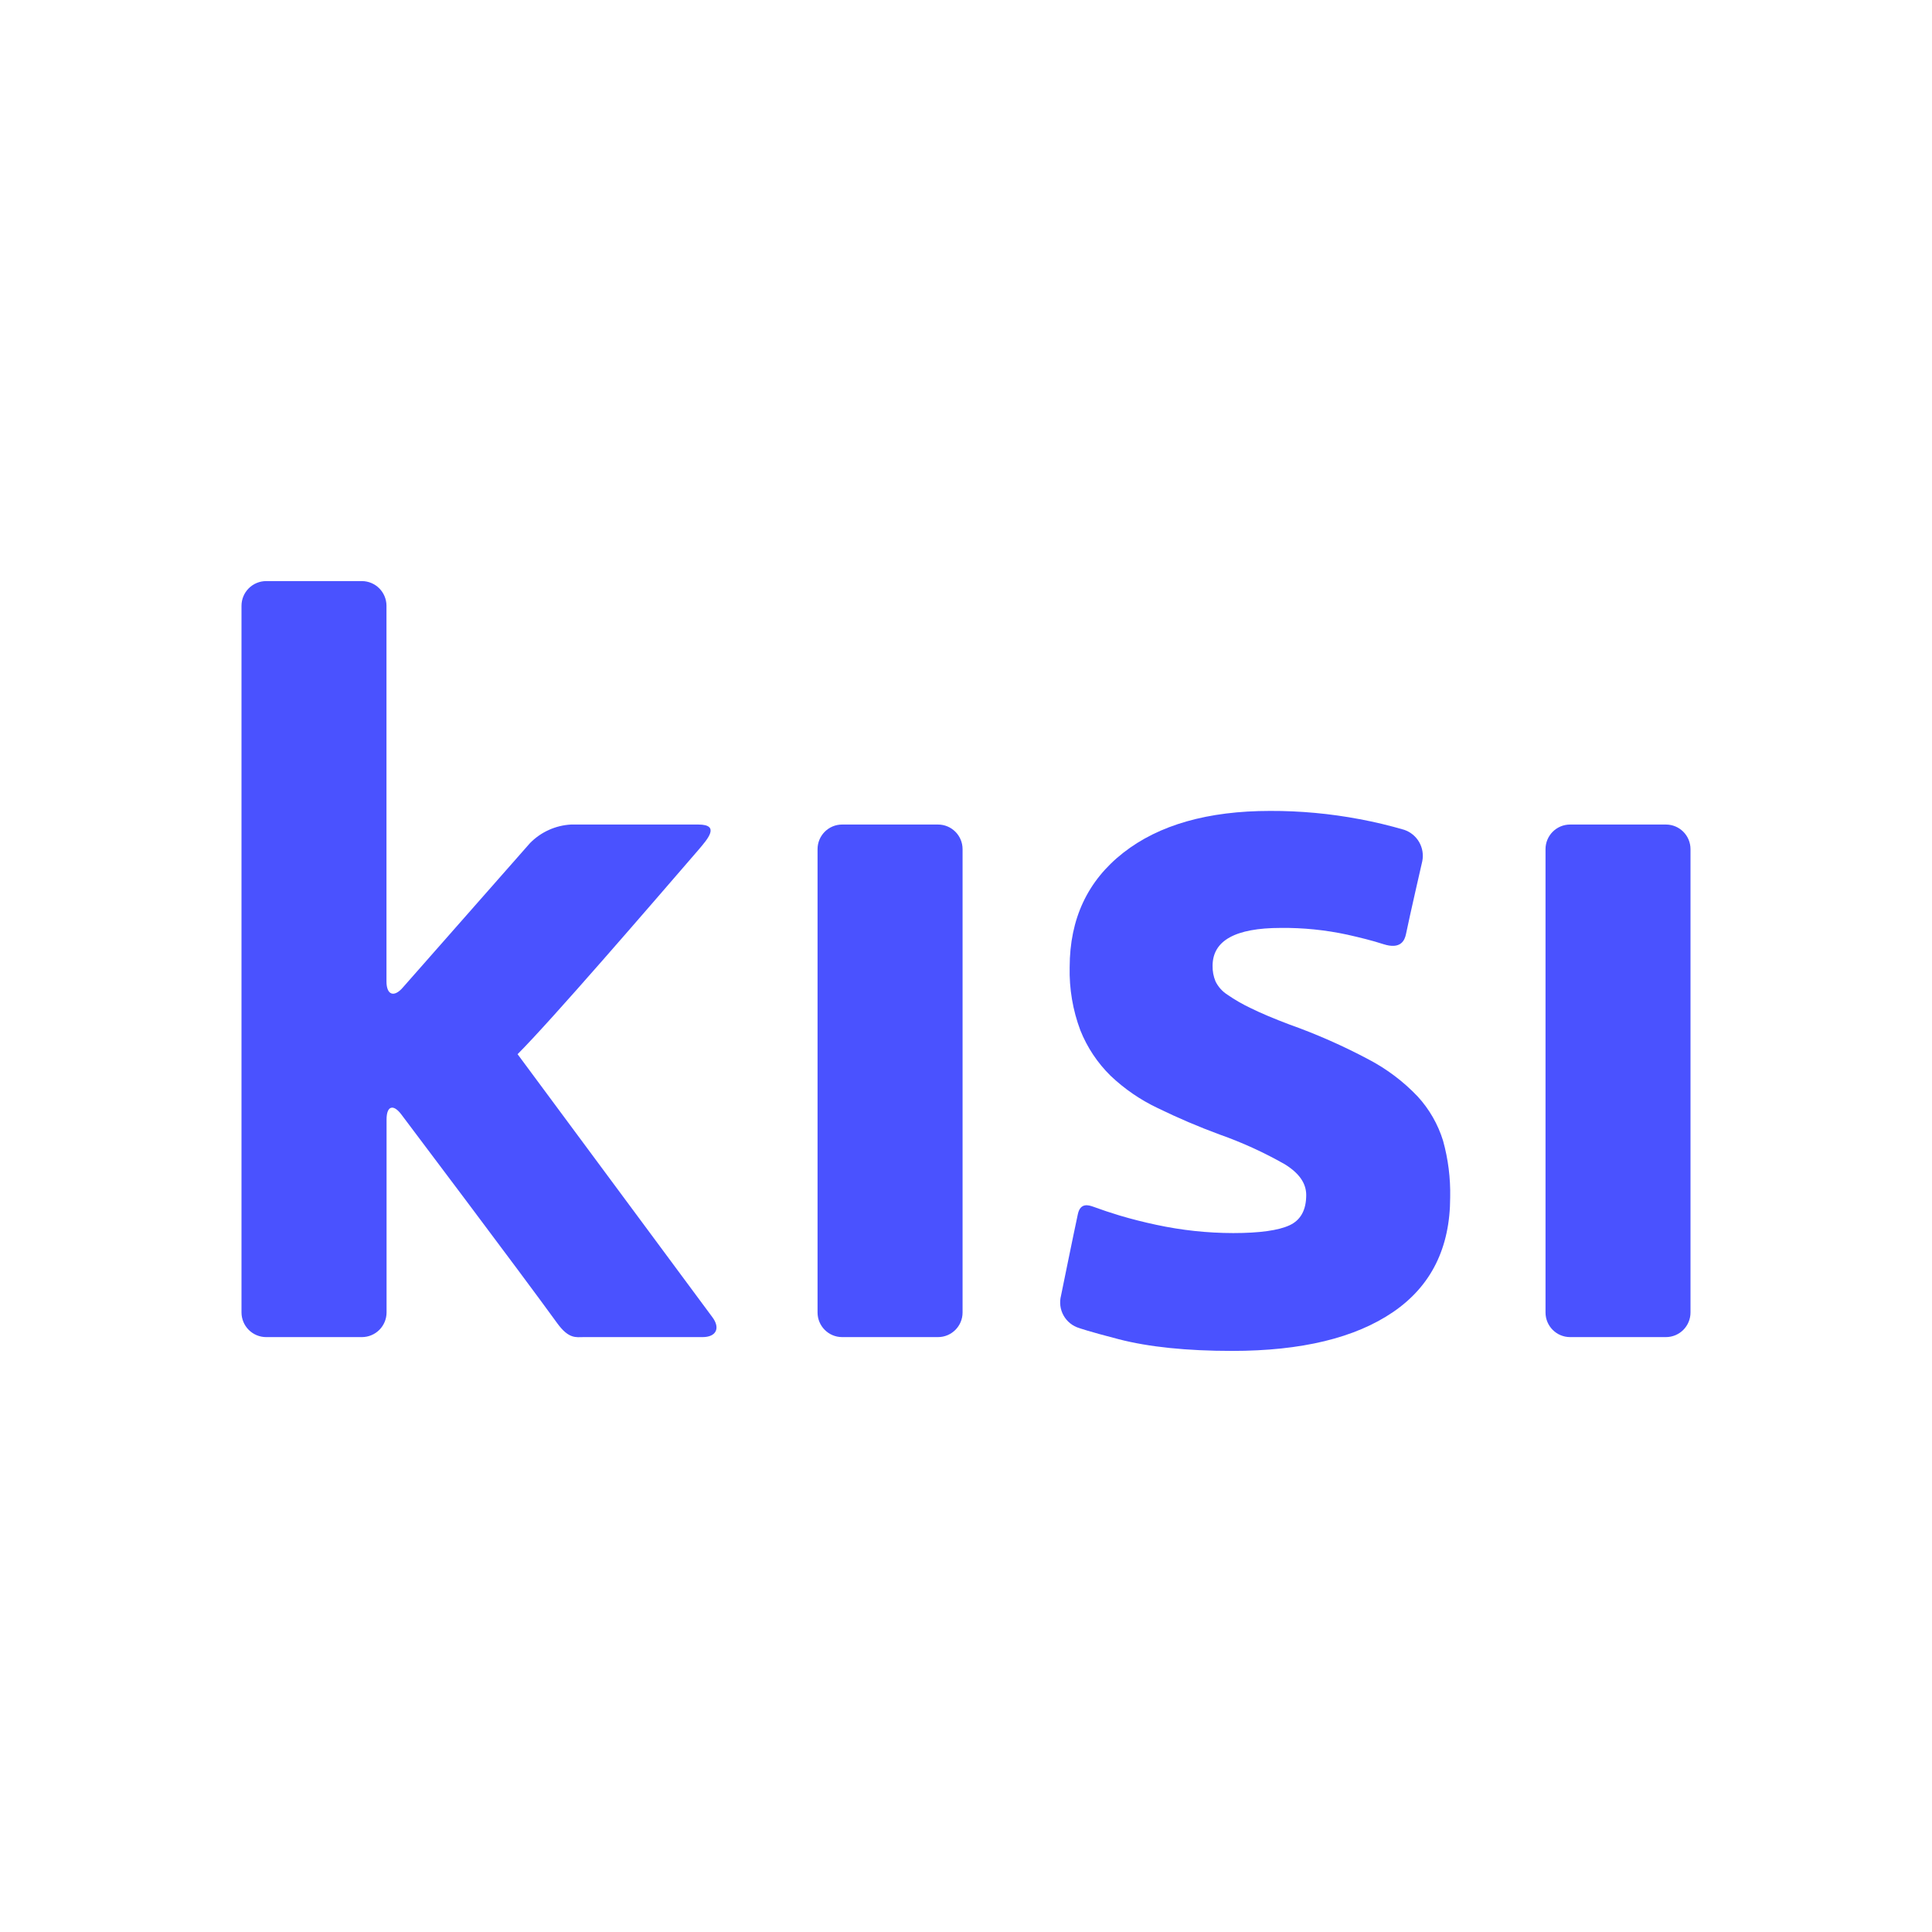 <svg width="200" height="200" viewBox="0 0 200 200" fill="none" xmlns="http://www.w3.org/2000/svg">
<path d="M53.58 109.129C57.129 105.576 67.171 93.919 72.328 87.95C73.237 86.876 74.6 85.356 72.287 85.356H59.11C57.508 85.444 55.996 86.127 54.871 87.272L41.694 102.236C40.785 103.287 40.008 102.996 40.008 101.599V62.684C40.001 62.014 39.731 61.373 39.257 60.9C38.783 60.427 38.142 60.159 37.473 60.154H27.544C26.87 60.157 26.225 60.426 25.748 60.904C25.271 61.381 25.002 62.028 25 62.703V135.869C25.002 136.544 25.271 137.19 25.748 137.668C26.225 138.145 26.87 138.414 27.544 138.417H37.473C38.147 138.414 38.793 138.145 39.269 137.668C39.746 137.19 40.015 136.544 40.017 135.869V115.886C40.017 114.485 40.708 114.252 41.548 115.372C41.548 115.372 53.93 131.792 57.683 136.979C58.888 138.64 59.646 138.417 60.41 138.417H72.728C74.127 138.417 74.591 137.507 73.759 136.374L53.58 109.129Z" fill="#4A52FF"/>
<path d="M97.101 85.356H87.177C85.772 85.356 84.633 86.497 84.633 87.904V135.869C84.633 137.276 85.772 138.416 87.177 138.416H97.101C98.506 138.416 99.645 137.276 99.645 135.869V87.904C99.645 86.497 98.506 85.356 97.101 85.356Z" fill="#4A52FF"/>
<path d="M146.756 113.506C145.281 111.955 143.562 110.658 141.666 109.666C139.032 108.265 136.298 107.059 133.488 106.058C131.879 105.452 130.554 104.892 129.512 104.379C128.652 103.975 127.827 103.5 127.045 102.96C126.524 102.624 126.104 102.152 125.831 101.595C125.619 101.085 125.515 100.536 125.527 99.984C125.527 97.37 127.879 96.061 132.583 96.058C134.901 96.033 137.215 96.268 139.481 96.758C140.78 97.054 142.03 97.354 143.202 97.737C145.02 98.323 145.415 97.327 145.547 96.699C145.938 94.788 147.233 89.156 147.233 89.156C147.371 88.478 147.256 87.773 146.912 87.174C146.567 86.575 146.015 86.123 145.361 85.902C143.844 85.458 142.307 85.09 140.753 84.801C137.697 84.222 134.594 83.936 131.484 83.946C125.035 83.946 119.965 85.391 116.276 88.282C112.586 91.173 110.739 95.116 110.732 100.112C110.677 102.348 111.053 104.574 111.841 106.668C112.546 108.429 113.607 110.025 114.958 111.354C116.401 112.727 118.053 113.86 119.852 114.712C121.936 115.728 124.069 116.64 126.245 117.442C128.582 118.267 130.842 119.298 132.997 120.522C134.474 121.432 135.219 122.483 135.219 123.707C135.219 125.259 134.646 126.305 133.501 126.837C132.356 127.37 130.412 127.647 127.663 127.647C124.985 127.643 122.315 127.356 119.697 126.792C118.416 126.519 117.148 126.2 115.899 125.828C114.99 125.554 114.081 125.251 113.172 124.918C112.718 124.758 111.837 124.462 111.578 125.691C111.123 127.798 109.837 134.122 109.837 134.122C109.655 134.816 109.75 135.555 110.101 136.181C110.451 136.808 111.031 137.273 111.719 137.48C111.719 137.48 112.695 137.83 115.808 138.635C118.92 139.441 122.842 139.846 127.549 139.846C134.728 139.846 140.284 138.504 144.216 135.819C148.147 133.135 150.117 129.175 150.122 123.939C150.163 121.963 149.914 119.992 149.386 118.088C148.859 116.384 147.961 114.819 146.756 113.506Z" fill="#4A52FF"/>
<path d="M172.456 85.356H162.537C161.131 85.356 159.992 86.497 159.992 87.904V135.869C159.992 137.276 161.131 138.416 162.537 138.416H172.456C173.861 138.416 175 137.276 175 135.869V87.904C175 86.497 173.861 85.356 172.456 85.356Z" fill="#4A52FF"/>
</svg>

